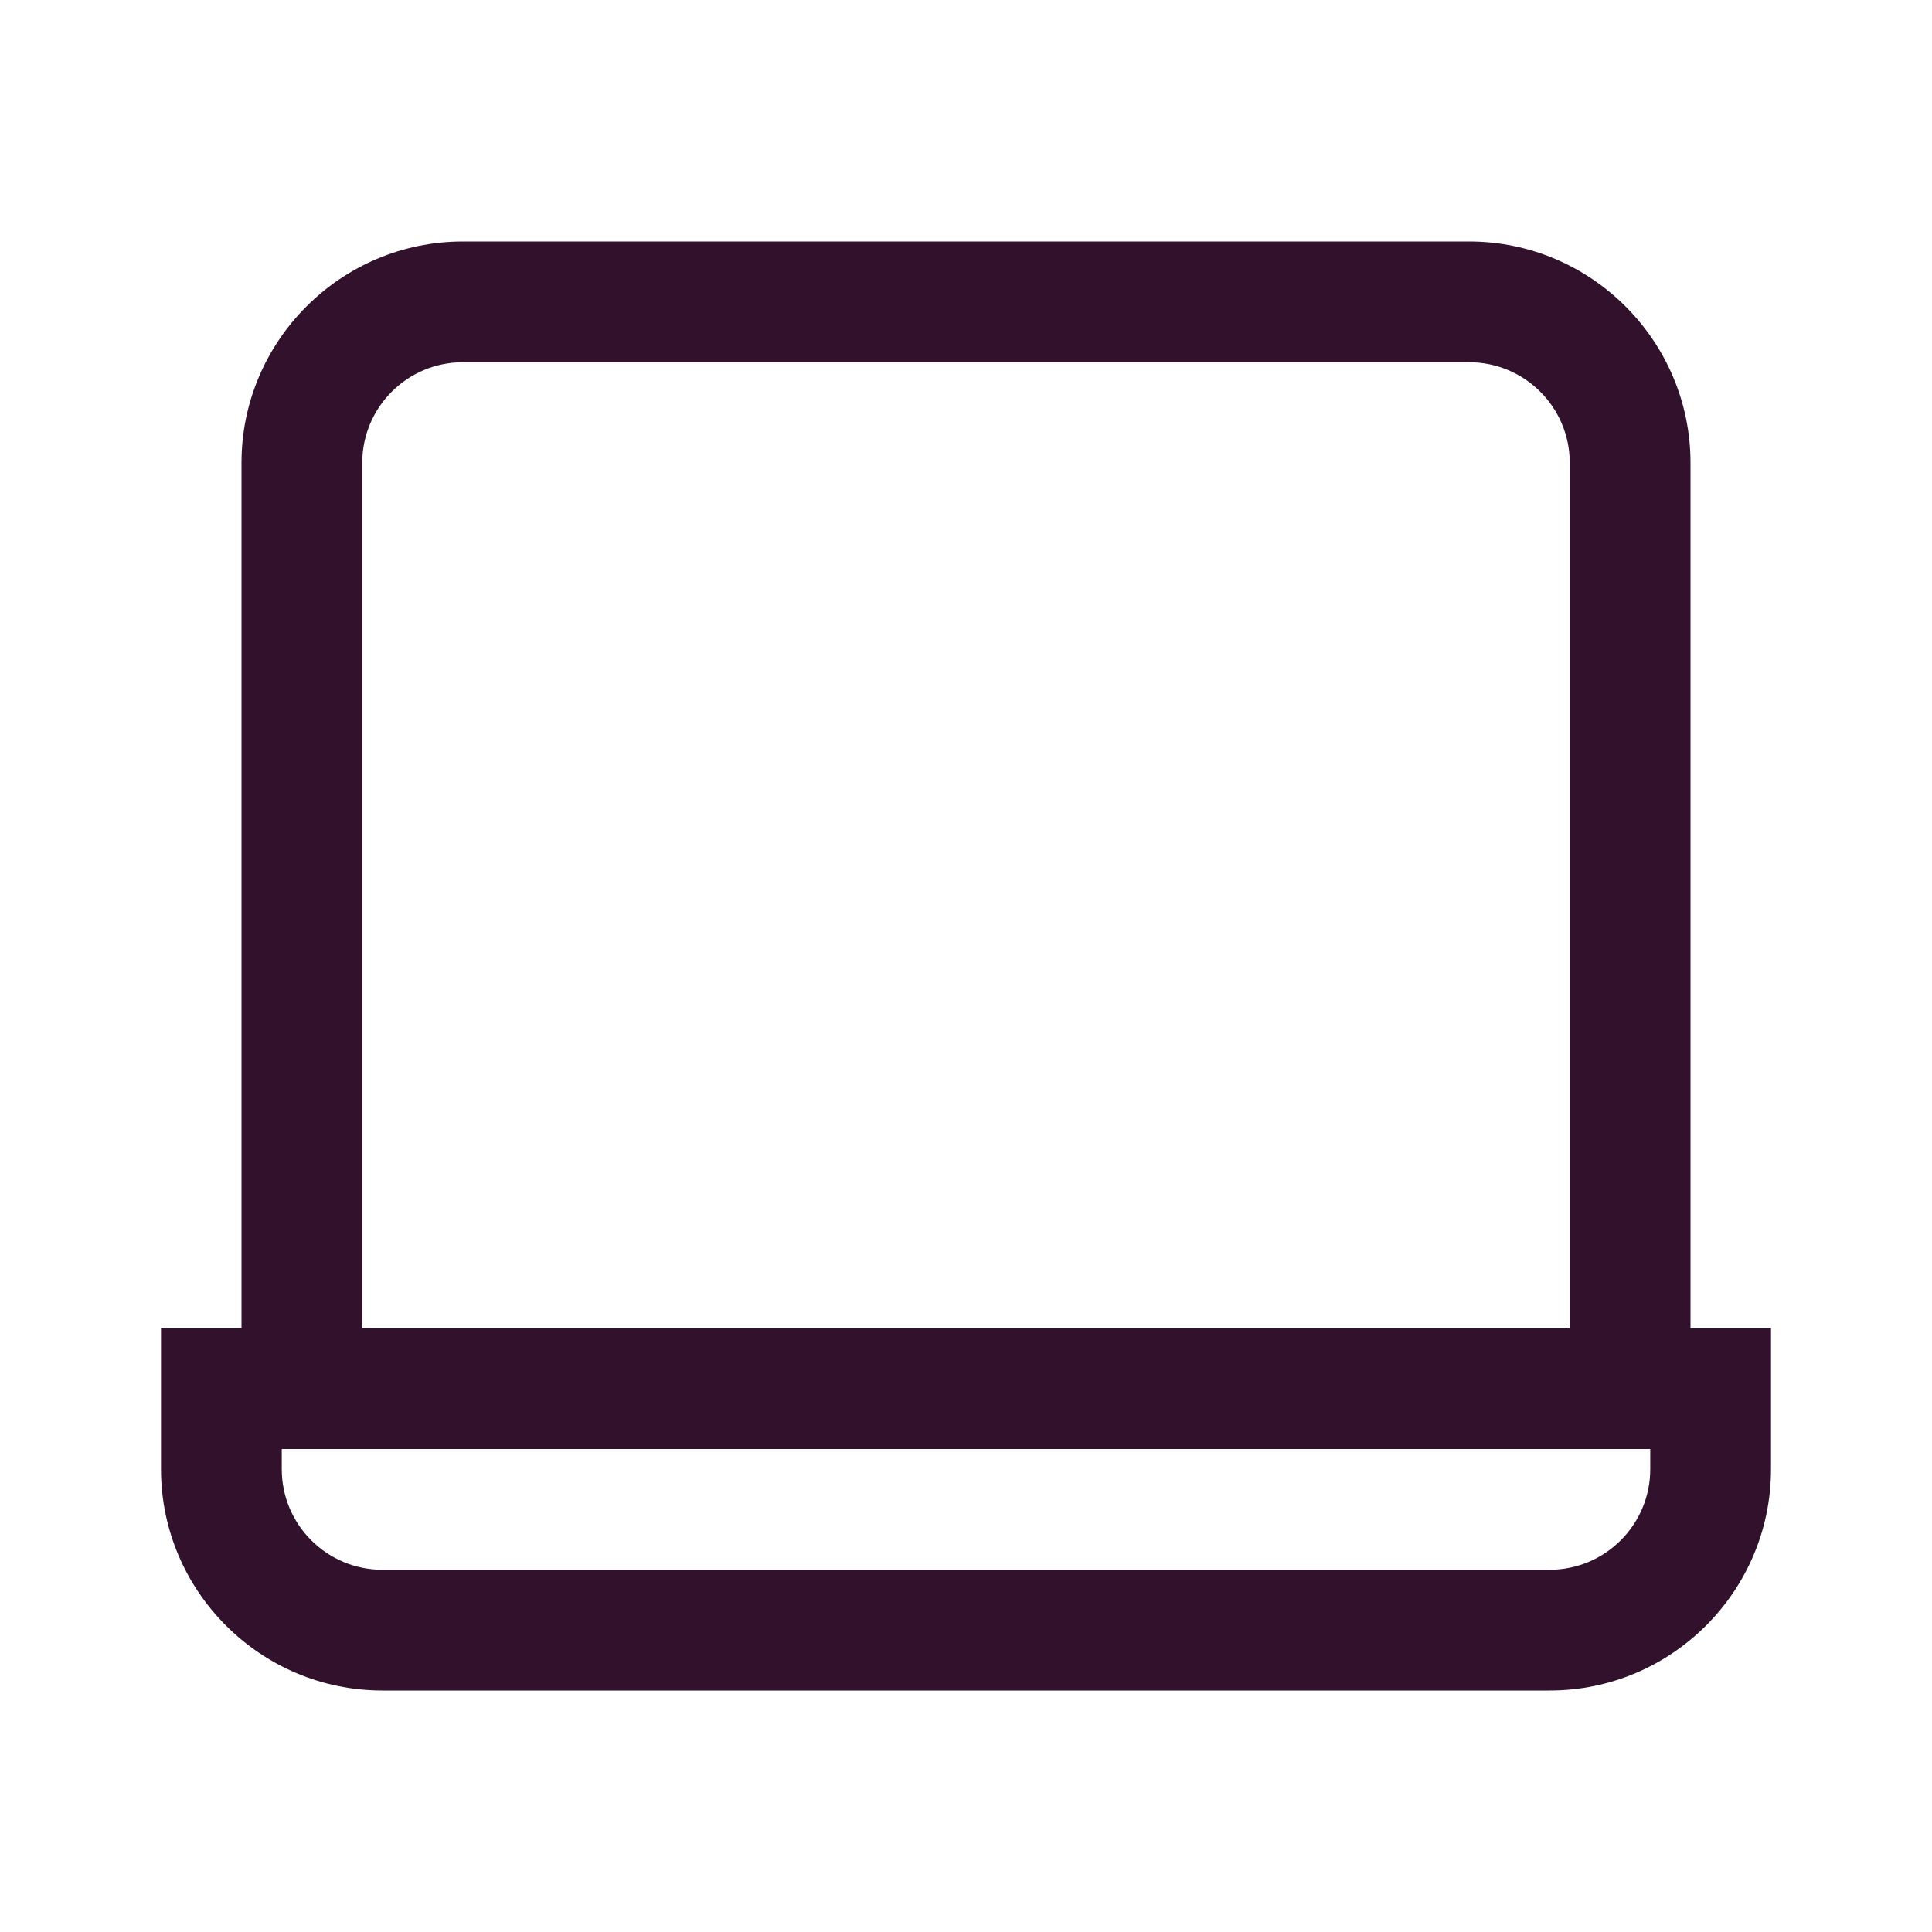 <svg width="24" height="24" viewBox="0 0 24 24" fill="none" xmlns="http://www.w3.org/2000/svg">
<path d="M21 16.5V5.75C21 4.235 19.765 3 18.25 3H5.75C4.235 3 3 4.235 3 5.75V16.5H2V18.25C2 19.765 3.235 21 4.75 21H19.25C20.765 21 22 19.765 22 18.25V16.5H21ZM4.5 5.75C4.5 5.06 5.06 4.5 5.75 4.5H18.25C18.94 4.5 19.5 5.06 19.5 5.75V16.5H4.5V5.75ZM20.5 18.25C20.5 18.94 19.94 19.5 19.25 19.5H4.75C4.06 19.5 3.5 18.94 3.5 18.25V18H20.5V18.25Z" fill="#31112C"/>
</svg>

